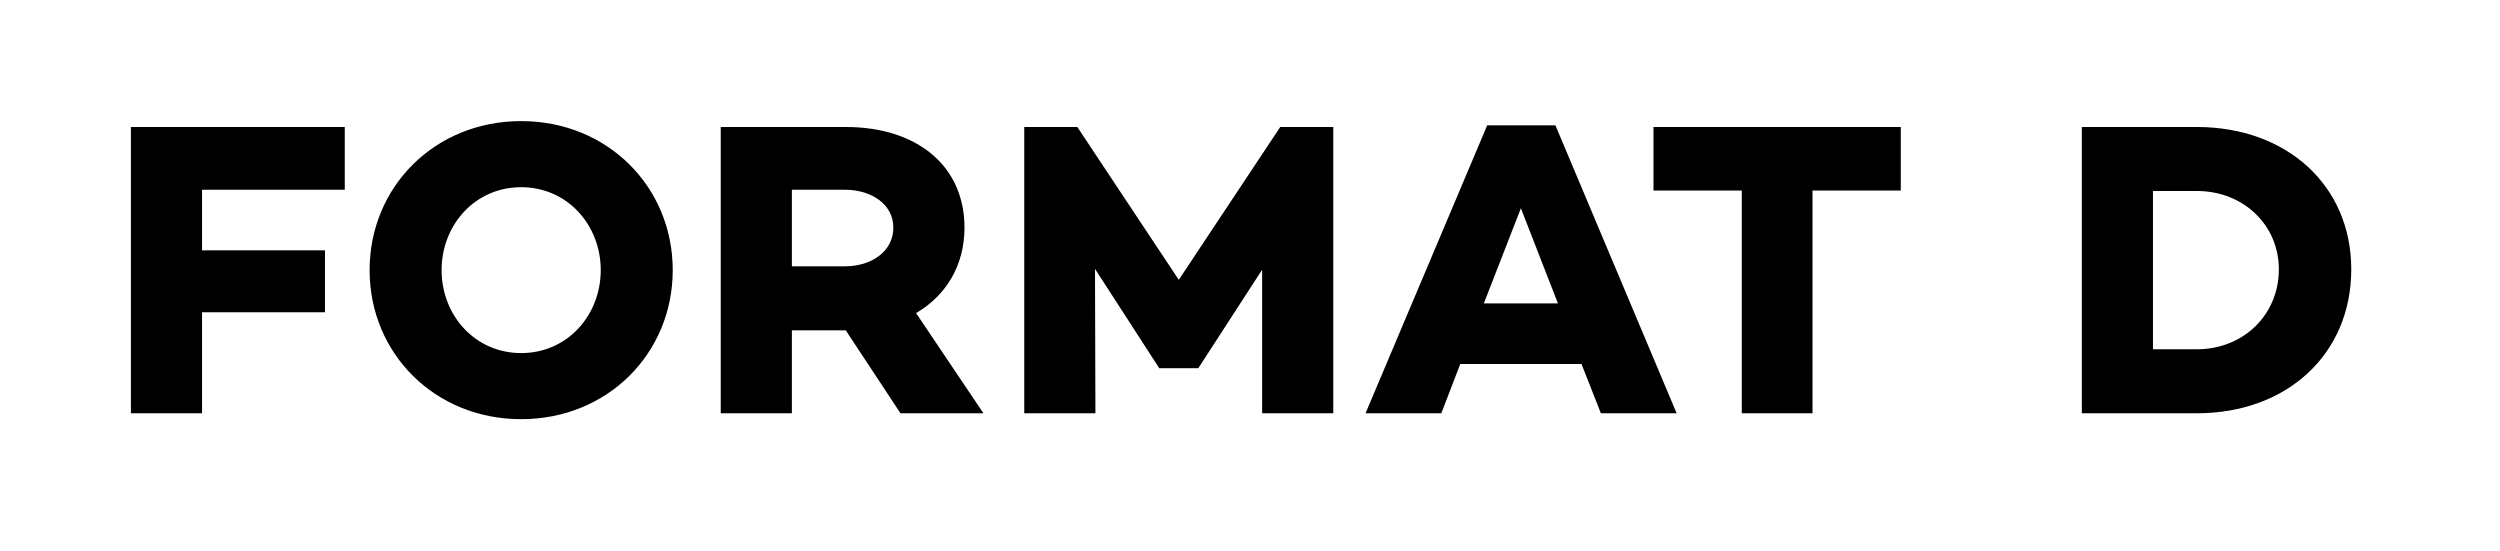 <svg width="576" height="127" viewBox="0 0 576 127" fill="none" xmlns="http://www.w3.org/2000/svg">
<rect width="576" height="127" fill="white"/>
<path fill-rule="evenodd" clip-rule="evenodd" d="M154.997 62.239C154.997 43.033 139.962 27.901 120.077 27.901C100.192 27.901 85.157 43.033 85.157 62.239C85.157 81.445 100.192 96.577 120.077 96.577C139.962 96.577 154.997 81.445 154.997 62.239ZM46.552 43.712H79.435V29.259H30.159V95.219H46.552V71.939H74.876V57.68H46.552V43.712ZM120.077 81.348C130.747 81.348 138.41 72.618 138.41 62.239C138.41 51.86 130.747 43.13 120.077 43.13C109.407 43.13 101.744 51.86 101.744 62.239C101.744 72.618 109.407 81.348 120.077 81.348ZM194.864 29.259C211.257 29.259 222.218 38.183 222.218 52.442C222.218 61.075 218.047 68.059 211.063 72.133L226.583 95.219H207.474L194.864 76.11H182.448V95.219H166.055V29.259H194.864ZM205.825 52.442C205.825 57.874 200.878 61.366 194.573 61.366H182.448V43.712H194.573C200.878 43.712 205.825 47.107 205.825 52.442ZM307.189 29.259H294.967L271.59 64.47L248.213 29.259H235.991V95.219H252.384L252.287 61.948L267.031 84.743V84.84H276.149V84.743L290.796 62.142V95.219H307.189V29.259ZM358.366 28.871L386.302 95.219H368.842L364.38 83.87H336.444L332.079 95.219H314.619L342.652 28.871H358.366ZM358.948 69.902H341.876L350.412 47.98L358.948 69.902ZM437.943 43.906V29.259H380.966V43.906H401.306V95.219H417.602V43.906H437.943ZM506.132 29.259C526.89 29.259 541.731 42.742 541.731 62.045C541.731 81.639 526.89 95.219 506.132 95.219H479.651V29.259H506.132ZM525.047 62.045C525.047 72.521 516.899 80.475 506.132 80.475H496.044V44.003H506.132C516.899 44.003 525.047 51.86 525.047 62.045V62.045Z" fill="black"/>
</svg>
